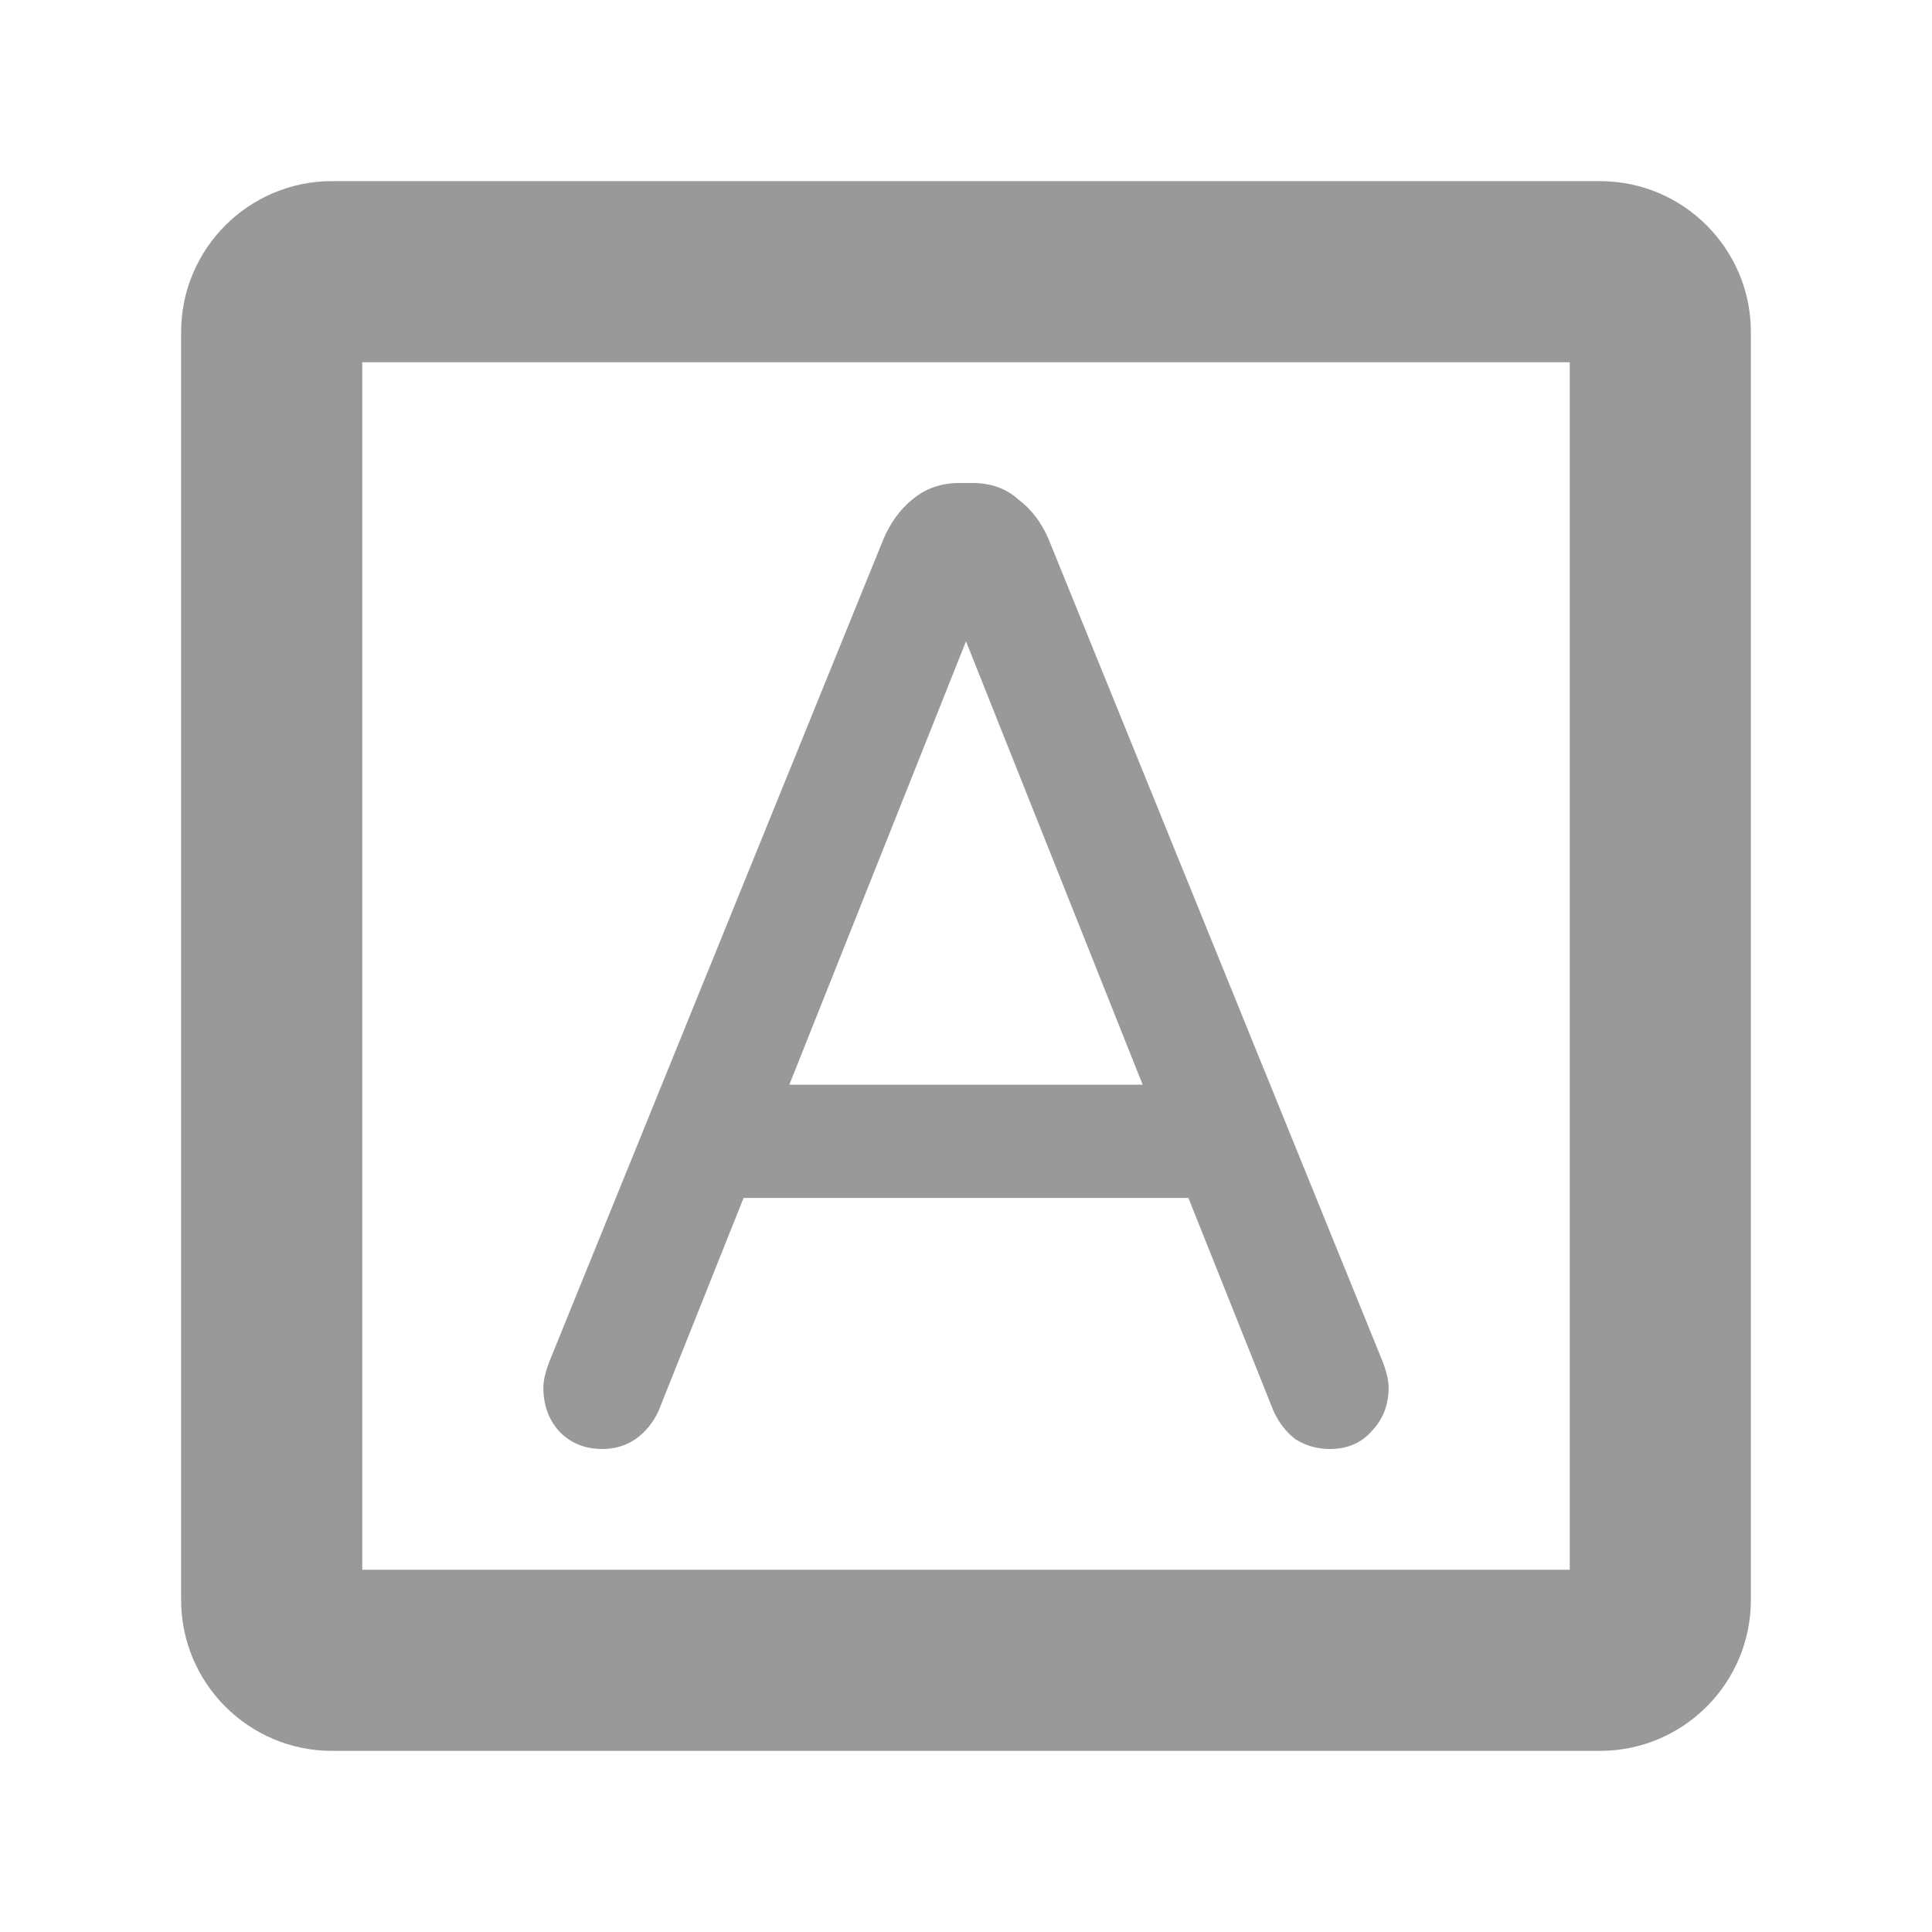 <svg width="16" height="16" viewBox="0 0 16 16" fill="none" xmlns="http://www.w3.org/2000/svg">
    <path fill-rule="evenodd" clip-rule="evenodd"
        d="M4.63 11.853C4.724 11.951 4.843 12 4.988 12C5.089 12 5.179 11.974 5.259 11.921C5.345 11.861 5.41 11.781 5.454 11.684L6.158 9.921H9.842L10.546 11.684C10.59 11.781 10.651 11.861 10.731 11.921C10.817 11.974 10.911 12 11.012 12C11.157 12 11.272 11.951 11.359 11.853C11.453 11.755 11.5 11.635 11.5 11.492C11.5 11.431 11.482 11.356 11.446 11.265L8.683 4.463C8.625 4.328 8.542 4.218 8.433 4.136C8.332 4.045 8.206 4 8.054 4H7.946C7.794 4 7.664 4.045 7.556 4.136C7.455 4.218 7.375 4.328 7.317 4.463L4.554 11.265C4.518 11.356 4.5 11.431 4.5 11.492C4.5 11.635 4.543 11.755 4.63 11.853ZM9.463 8.983H6.537L8 5.311L9.463 8.983Z"
        fill="#999999" />
    <path fill-rule="evenodd" clip-rule="evenodd"
        d="M2.75 1.5C2.06 1.5 1.5 2.06 1.5 2.75V13.25C1.5 13.94 2.06 14.5 2.75 14.5H13.25C13.94 14.5 14.5 13.94 14.5 13.25V2.75C14.5 2.06 13.94 1.5 13.25 1.5H2.75ZM3 13V3H13V13H3Z"
        fill="#999999" />
</svg>